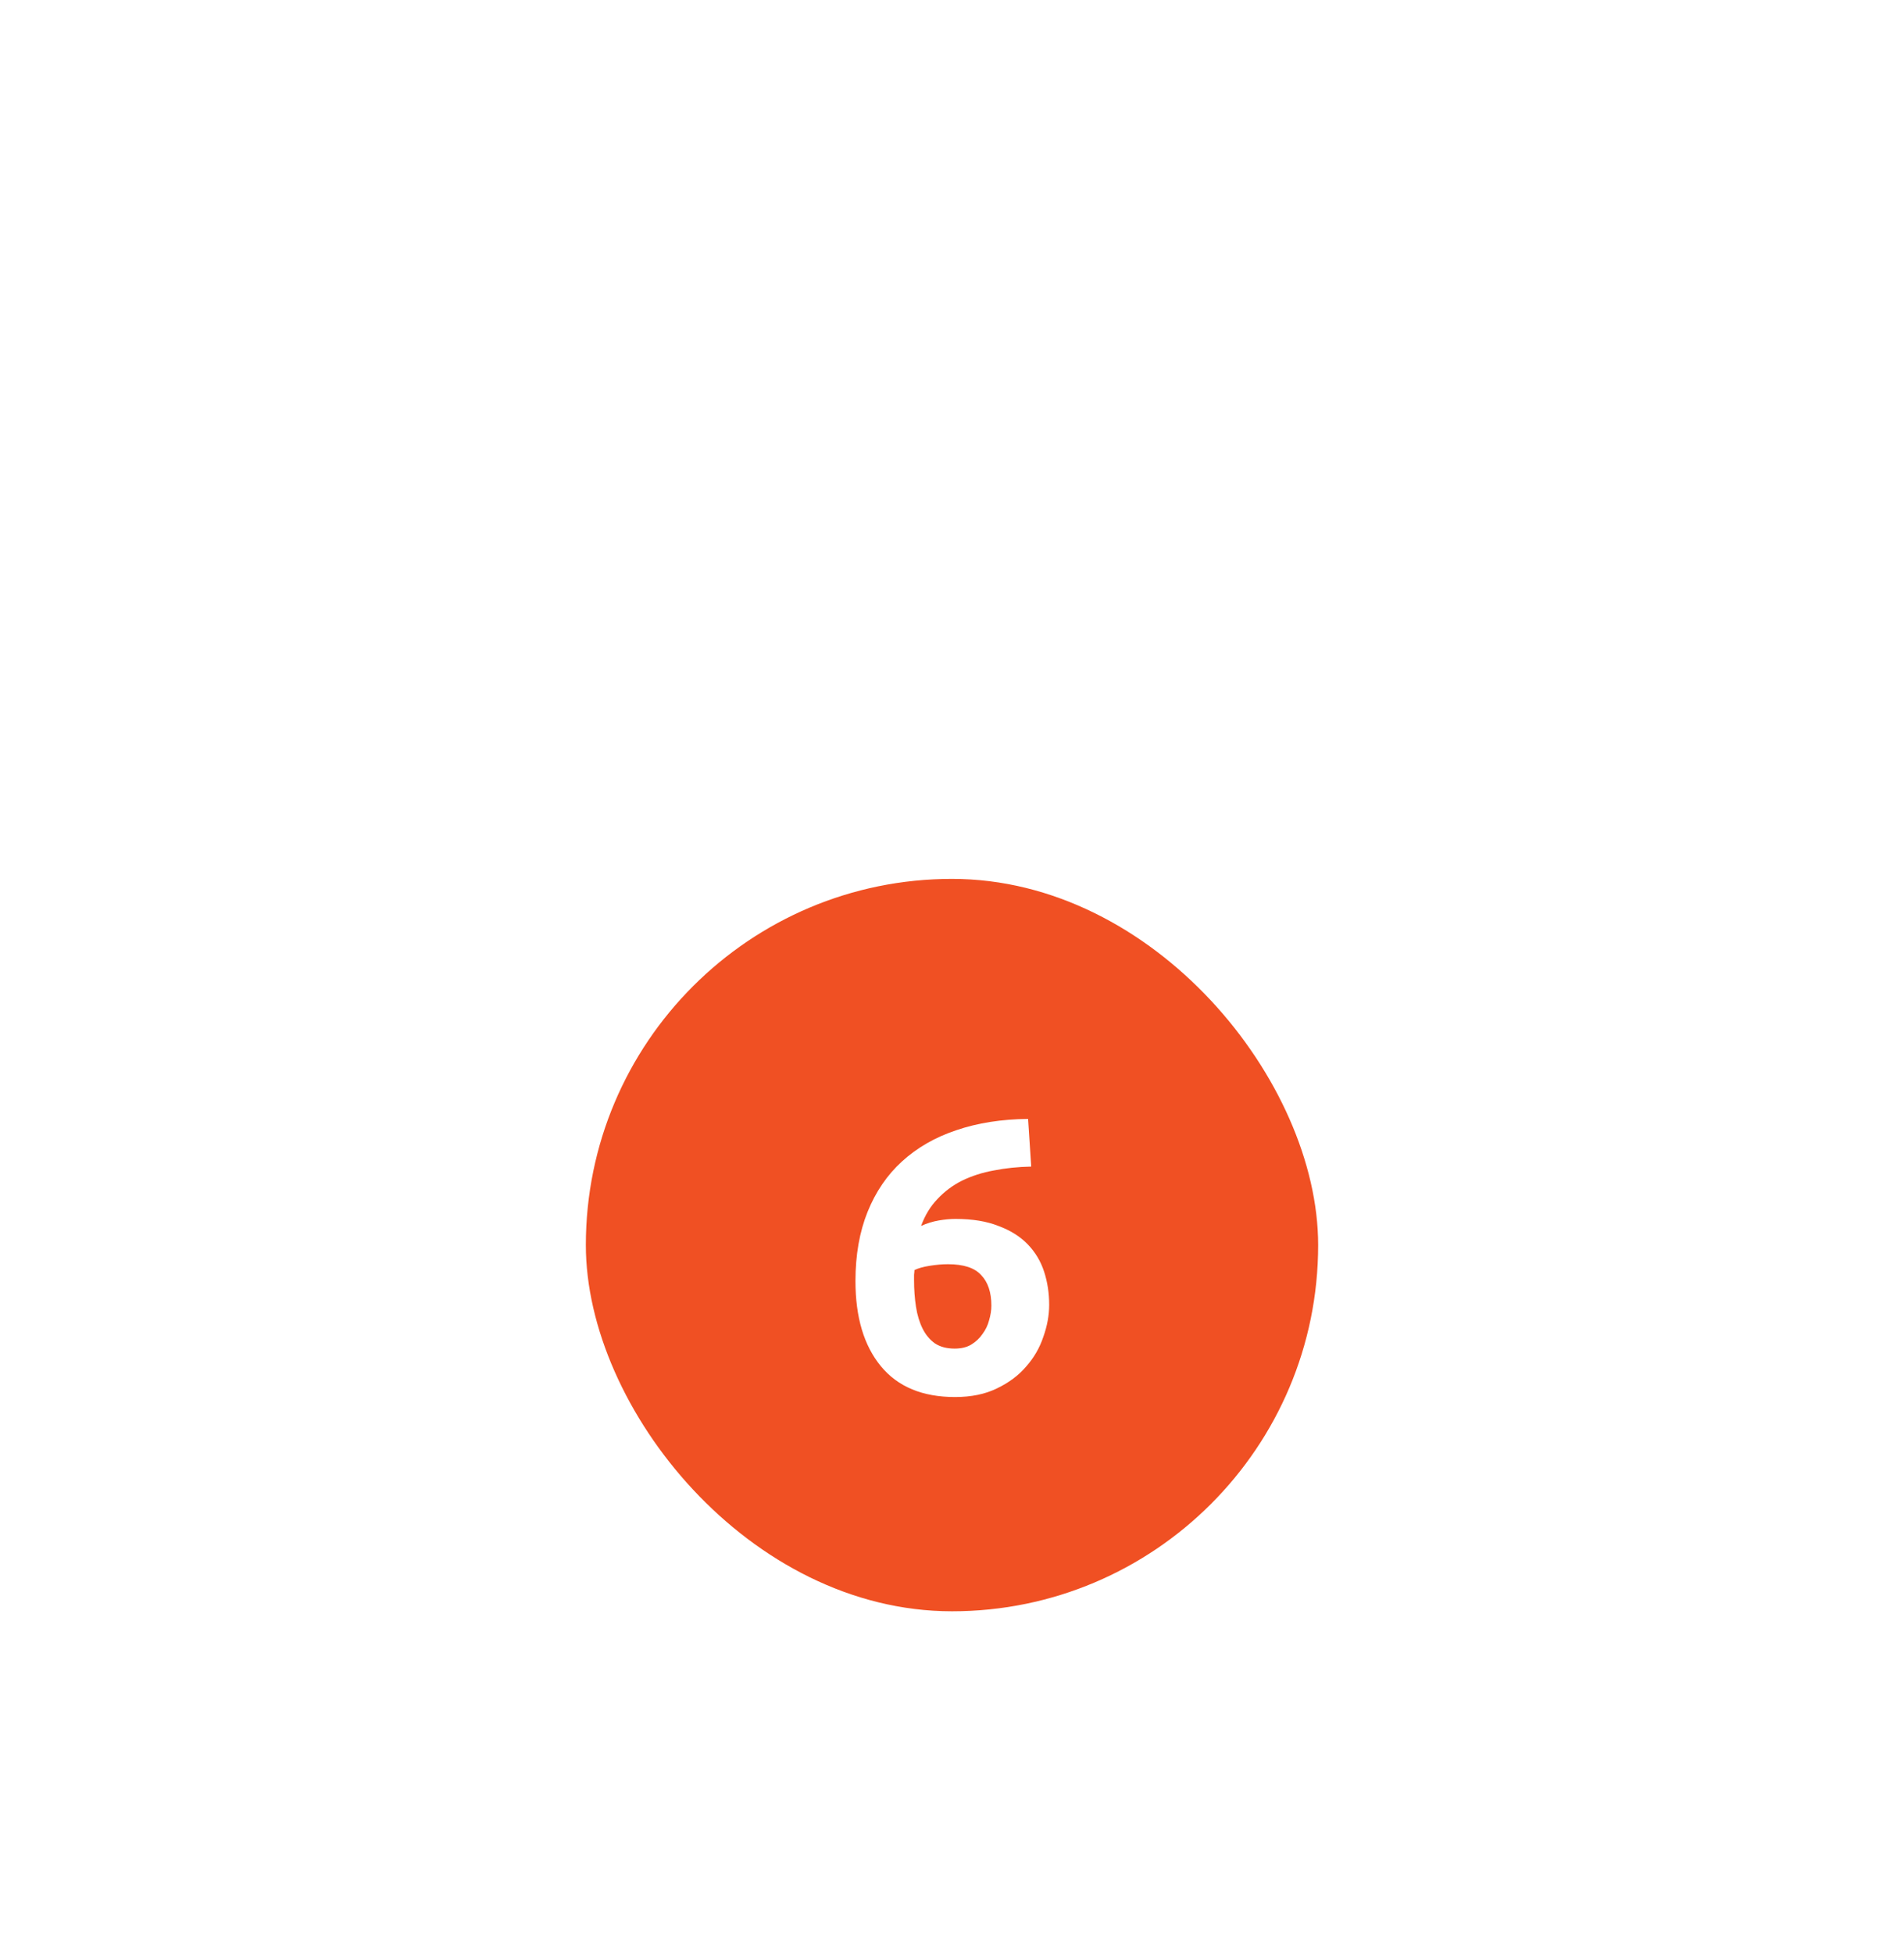 <?xml version="1.0" encoding="UTF-8"?> <svg xmlns="http://www.w3.org/2000/svg" width="78" height="80" viewBox="0 0 78 80" fill="none"> <g filter="url(#filter0_ddd_1713_47163)"> <rect x="24" y="10" width="30" height="30" rx="15" fill="#F05023"></rect> <path d="M38.837 25.784C38.602 25.784 38.352 25.805 38.085 25.848C37.819 25.891 37.611 25.949 37.461 26.024C37.461 26.067 37.456 26.131 37.445 26.216C37.445 26.301 37.445 26.376 37.445 26.44C37.445 26.824 37.472 27.187 37.525 27.528C37.578 27.869 37.669 28.168 37.797 28.424C37.925 28.68 38.096 28.883 38.309 29.032C38.523 29.171 38.789 29.24 39.109 29.24C39.376 29.24 39.6 29.187 39.781 29.08C39.973 28.963 40.128 28.819 40.245 28.648C40.373 28.477 40.464 28.291 40.517 28.088C40.581 27.875 40.613 27.672 40.613 27.48C40.613 26.936 40.474 26.52 40.197 26.232C39.931 25.933 39.477 25.784 38.837 25.784ZM39.141 23.928C39.834 23.928 40.421 24.024 40.901 24.216C41.392 24.397 41.792 24.648 42.101 24.968C42.41 25.288 42.635 25.661 42.773 26.088C42.912 26.515 42.981 26.968 42.981 27.448C42.981 27.875 42.901 28.312 42.741 28.76C42.592 29.208 42.357 29.613 42.037 29.976C41.728 30.339 41.328 30.637 40.837 30.872C40.357 31.107 39.786 31.224 39.125 31.224C37.792 31.224 36.779 30.803 36.085 29.96C35.392 29.117 35.045 27.955 35.045 26.472C35.045 25.405 35.211 24.461 35.541 23.64C35.872 22.819 36.341 22.131 36.949 21.576C37.568 21.011 38.309 20.584 39.173 20.296C40.048 19.997 41.029 19.843 42.117 19.832C42.139 20.163 42.16 20.488 42.181 20.808C42.203 21.117 42.224 21.443 42.245 21.784C41.701 21.795 41.189 21.848 40.709 21.944C40.24 22.029 39.808 22.168 39.413 22.36C39.029 22.552 38.693 22.803 38.405 23.112C38.117 23.411 37.893 23.779 37.733 24.216C37.968 24.109 38.208 24.035 38.453 23.992C38.699 23.949 38.928 23.928 39.141 23.928Z" fill="white"></path> </g> <defs> <filter id="filter0_ddd_1713_47163" x="0" y="0" width="78" height="80" filterUnits="userSpaceOnUse" color-interpolation-filters="sRGB"> <feFlood flood-opacity="0" result="BackgroundImageFix"></feFlood> <feColorMatrix in="SourceAlpha" type="matrix" values="0 0 0 0 0 0 0 0 0 0 0 0 0 0 0 0 0 0 127 0" result="hardAlpha"></feColorMatrix> <feOffset dy="4"></feOffset> <feGaussianBlur stdDeviation="6"></feGaussianBlur> <feColorMatrix type="matrix" values="0 0 0 0 1 0 0 0 0 0.4 0 0 0 0 0.2 0 0 0 0.08 0"></feColorMatrix> <feBlend mode="normal" in2="BackgroundImageFix" result="effect1_dropShadow_1713_47163"></feBlend> <feColorMatrix in="SourceAlpha" type="matrix" values="0 0 0 0 0 0 0 0 0 0 0 0 0 0 0 0 0 0 127 0" result="hardAlpha"></feColorMatrix> <feOffset dy="6"></feOffset> <feGaussianBlur stdDeviation="8"></feGaussianBlur> <feColorMatrix type="matrix" values="0 0 0 0 1 0 0 0 0 0.4 0 0 0 0 0.2 0 0 0 0.04 0"></feColorMatrix> <feBlend mode="normal" in2="effect1_dropShadow_1713_47163" result="effect2_dropShadow_1713_47163"></feBlend> <feColorMatrix in="SourceAlpha" type="matrix" values="0 0 0 0 0 0 0 0 0 0 0 0 0 0 0 0 0 0 127 0" result="hardAlpha"></feColorMatrix> <feOffset dy="16"></feOffset> <feGaussianBlur stdDeviation="12"></feGaussianBlur> <feColorMatrix type="matrix" values="0 0 0 0 1 0 0 0 0 0.4 0 0 0 0 0.2 0 0 0 0.02 0"></feColorMatrix> <feBlend mode="normal" in2="effect2_dropShadow_1713_47163" result="effect3_dropShadow_1713_47163"></feBlend> <feBlend mode="normal" in="SourceGraphic" in2="effect3_dropShadow_1713_47163" result="shape"></feBlend> </filter> </defs> </svg> 